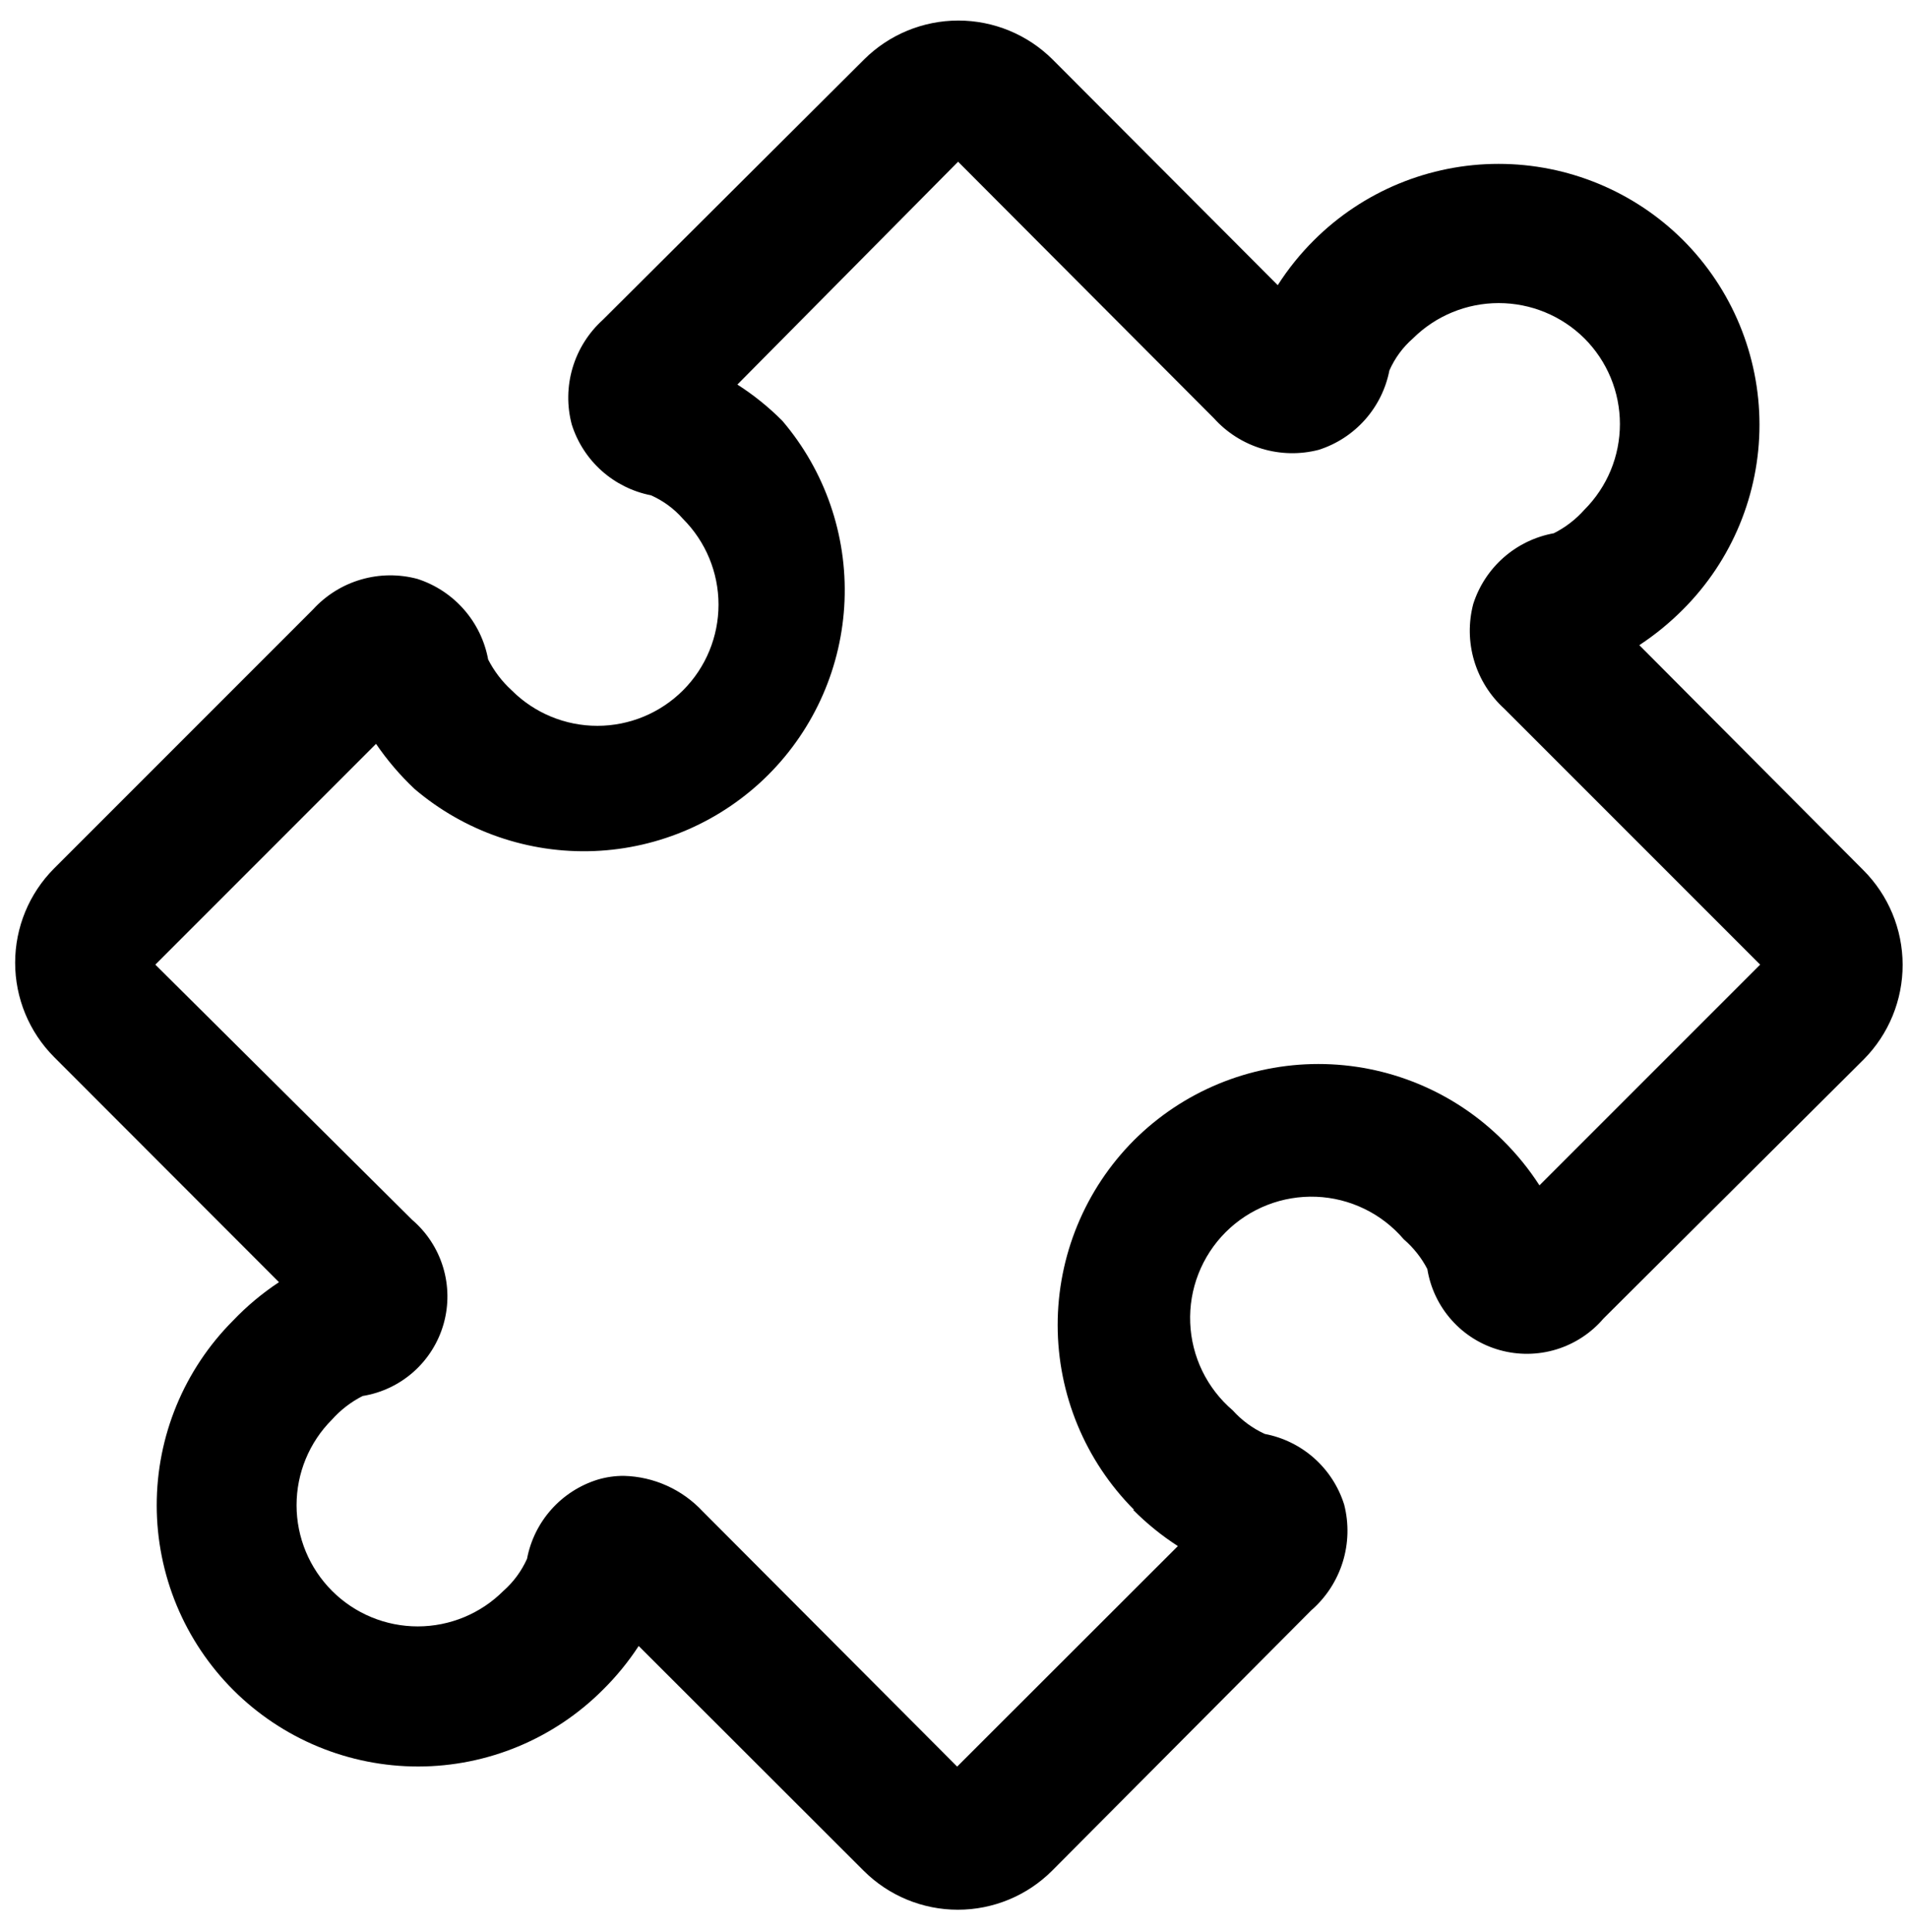 <svg width="81" height="82" viewBox="0 0 81 82" fill="none" xmlns="http://www.w3.org/2000/svg">
<g clip-path="url(#clip0_3726_3644)">
<path d="M79.104 36.934L69.594 27.384C70.265 26.942 70.888 26.433 71.454 25.863C73.53 23.784 74.695 20.966 74.695 18.029C74.695 15.091 73.53 12.273 71.454 10.194C69.374 8.12 66.556 6.956 63.619 6.956C60.682 6.956 57.864 8.12 55.784 10.194C55.202 10.772 54.686 11.412 54.244 12.104L44.684 2.523C43.621 1.466 42.183 0.872 40.684 0.872C39.185 0.872 37.747 1.466 36.684 2.523L25.594 13.573C24.986 14.122 24.541 14.828 24.308 15.613C24.075 16.398 24.063 17.232 24.274 18.023C24.514 18.779 24.952 19.456 25.543 19.984C26.134 20.511 26.857 20.871 27.634 21.023C28.155 21.253 28.62 21.594 28.994 22.023C29.959 22.988 30.502 24.296 30.503 25.66C30.504 27.024 29.963 28.333 28.999 29.299C28.035 30.264 26.727 30.807 25.363 30.808C23.998 30.809 22.689 30.268 21.724 29.303C21.315 28.93 20.977 28.486 20.724 27.994C20.579 27.206 20.223 26.472 19.695 25.87C19.167 25.268 18.486 24.82 17.724 24.573C16.938 24.362 16.11 24.37 15.328 24.598C14.547 24.825 13.843 25.263 13.294 25.863L2.294 36.864C1.236 37.926 0.643 39.364 0.643 40.864C0.643 42.363 1.236 43.801 2.294 44.864L11.844 54.423C11.134 54.891 10.48 55.438 9.894 56.053C7.816 58.136 6.65 60.958 6.653 63.899C6.654 65.356 6.943 66.797 7.501 68.143C8.06 69.488 8.878 70.71 9.909 71.739C10.94 72.767 12.163 73.583 13.509 74.139C14.856 74.695 16.298 74.981 17.755 74.98C20.696 74.977 23.516 73.805 25.594 71.724C26.166 71.16 26.675 70.536 27.114 69.864L36.664 79.403C37.725 80.464 39.164 81.059 40.664 81.059C42.164 81.059 43.603 80.464 44.664 79.403L55.664 68.353C56.291 67.808 56.753 67.1 57.001 66.307C57.248 65.514 57.27 64.668 57.064 63.864C56.826 63.105 56.387 62.426 55.794 61.897C55.2 61.369 54.475 61.012 53.694 60.864C53.177 60.627 52.714 60.287 52.334 59.864C51.793 59.403 51.353 58.834 51.042 58.195C50.731 57.556 50.556 56.859 50.528 56.149C50.499 55.438 50.618 54.73 50.877 54.068C51.136 53.406 51.529 52.804 52.032 52.301C52.535 51.799 53.136 51.406 53.798 51.147C54.46 50.888 55.169 50.769 55.879 50.797C56.59 50.825 57.286 51.001 57.926 51.312C58.565 51.622 59.133 52.062 59.594 52.603C60.004 52.956 60.344 53.384 60.594 53.864C60.724 54.67 61.082 55.423 61.626 56.032C62.169 56.642 62.876 57.084 63.663 57.304C64.449 57.525 65.283 57.516 66.064 57.279C66.846 57.041 67.543 56.585 68.074 55.964L79.124 44.964C80.183 43.895 80.776 42.449 80.772 40.944C80.768 39.439 80.169 37.997 79.104 36.934ZM48.104 64.084C48.679 64.664 49.317 65.181 50.004 65.624L40.634 74.984L29.824 64.144C29.396 63.686 28.881 63.317 28.309 63.06C27.738 62.802 27.121 62.661 26.494 62.644C26.115 62.641 25.737 62.695 25.374 62.803C24.616 63.038 23.936 63.475 23.408 64.067C22.879 64.659 22.522 65.384 22.374 66.163C22.141 66.683 21.8 67.147 21.374 67.523C20.41 68.489 19.102 69.032 17.738 69.033C16.373 69.034 15.064 68.493 14.099 67.528C13.134 66.564 12.591 65.256 12.59 63.892C12.589 62.528 13.13 61.219 14.094 60.254C14.462 59.843 14.903 59.504 15.394 59.254C16.201 59.124 16.953 58.766 17.563 58.222C18.173 57.678 18.614 56.971 18.835 56.185C19.056 55.398 19.047 54.565 18.809 53.783C18.572 53.002 18.115 52.304 17.494 51.773L6.594 40.944L15.964 31.573C16.437 32.267 16.984 32.907 17.594 33.483C19.714 35.291 22.438 36.233 25.222 36.123C28.006 36.012 30.646 34.856 32.617 32.886C34.587 30.916 35.742 28.276 35.853 25.492C35.964 22.707 35.022 19.984 33.214 17.863C32.636 17.282 31.995 16.765 31.304 16.323L40.674 6.864L51.534 17.753C52.082 18.363 52.787 18.809 53.572 19.046C54.356 19.282 55.191 19.299 55.984 19.093C56.74 18.852 57.417 18.412 57.945 17.819C58.473 17.226 58.832 16.503 58.984 15.723C59.214 15.202 59.555 14.738 59.984 14.364C60.952 13.403 62.261 12.865 63.624 12.865C64.987 12.865 66.296 13.403 67.264 14.364C67.741 14.841 68.12 15.408 68.379 16.031C68.637 16.655 68.77 17.323 68.77 17.998C68.77 18.674 68.637 19.342 68.379 19.966C68.12 20.59 67.741 21.156 67.264 21.634C66.898 22.046 66.457 22.386 65.964 22.634C65.176 22.777 64.441 23.131 63.838 23.66C63.236 24.188 62.789 24.87 62.544 25.634C62.336 26.425 62.348 27.259 62.581 28.043C62.814 28.828 63.258 29.534 63.864 30.084L74.724 40.944L65.354 50.313C64.909 49.622 64.389 48.982 63.804 48.404C61.725 46.328 58.907 45.162 55.969 45.162C53.031 45.162 50.213 46.328 48.134 48.404C46.062 50.487 44.899 53.307 44.901 56.246C44.903 59.184 46.069 62.003 48.144 64.084H48.104Z" fill="black"/>
</g>
<defs>
<clipPath id="clip0_3726_3644">
<rect width="80.16" height="80.17" fill="white" transform="translate(0.594 0.863)"/>
</clipPath>
</defs>
</svg>
